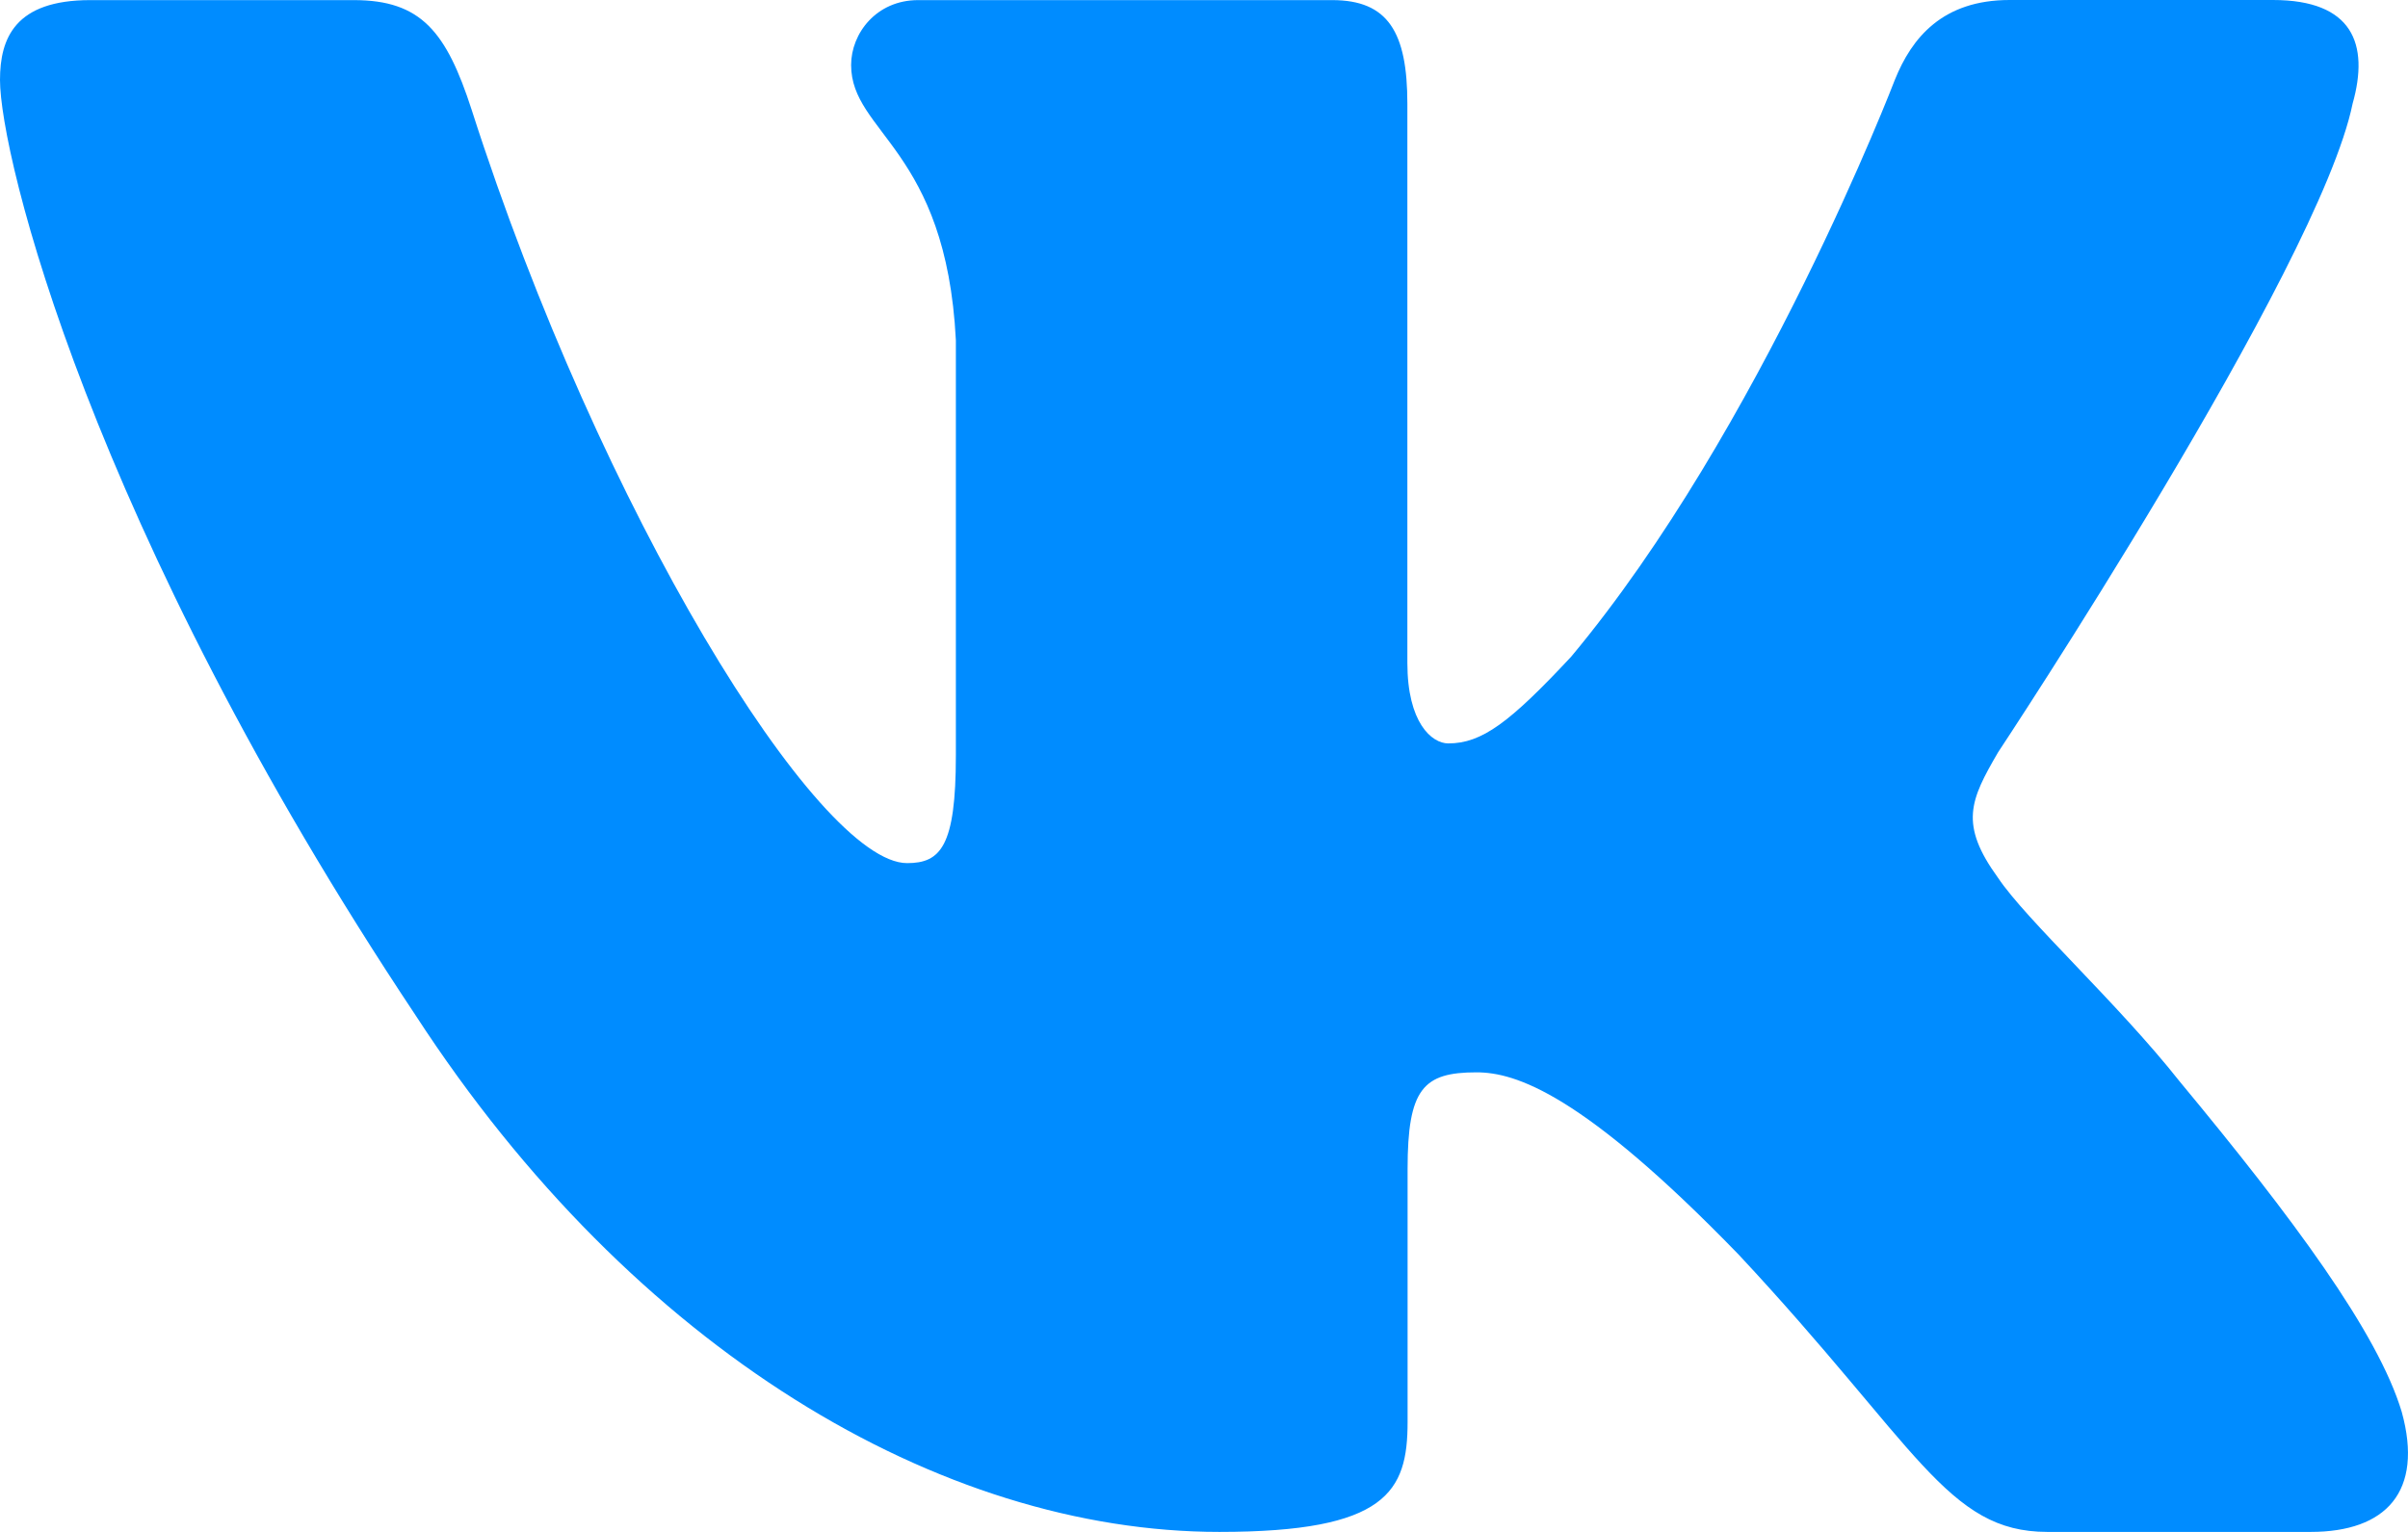 <?xml version="1.0" encoding="UTF-8"?> <svg xmlns="http://www.w3.org/2000/svg" width="22" height="14" viewBox="0 0 22 14" fill="none"><path d="M21.111 14H18.705C17.788 14 17.518 13.216 15.886 11.467C14.457 9.992 13.845 9.8 13.489 9.8C13.004 9.8 12.86 9.948 12.86 10.685V12.996C12.86 13.63 12.671 14 11.141 14C8.591 14 5.789 12.341 3.799 9.282C0.815 4.801 0 1.413 0 0.731C0 0.348 0.138 0.001 0.825 0.001H3.233C3.847 0.001 4.078 0.29 4.309 1.003C5.487 4.677 7.472 7.888 8.288 7.888C8.593 7.888 8.733 7.736 8.733 6.905V3.108C8.644 1.36 7.776 1.216 7.776 0.594C7.776 0.306 8.006 0.001 8.388 0.001H12.171C12.681 0.001 12.858 0.293 12.858 0.949V6.058C12.858 6.603 13.08 6.794 13.232 6.794C13.539 6.794 13.793 6.603 14.354 6.002C16.088 3.925 17.312 0.729 17.312 0.729C17.466 0.346 17.747 0 18.36 0H20.766C21.494 0 21.648 0.401 21.494 0.947C21.187 2.45 18.255 6.875 18.255 6.875C18 7.313 17.898 7.531 18.255 8.023C18.511 8.406 19.351 9.171 19.912 9.881C20.946 11.128 21.726 12.179 21.943 12.904C22.144 13.632 21.799 14 21.111 14Z" fill="#008CFF"></path></svg> 